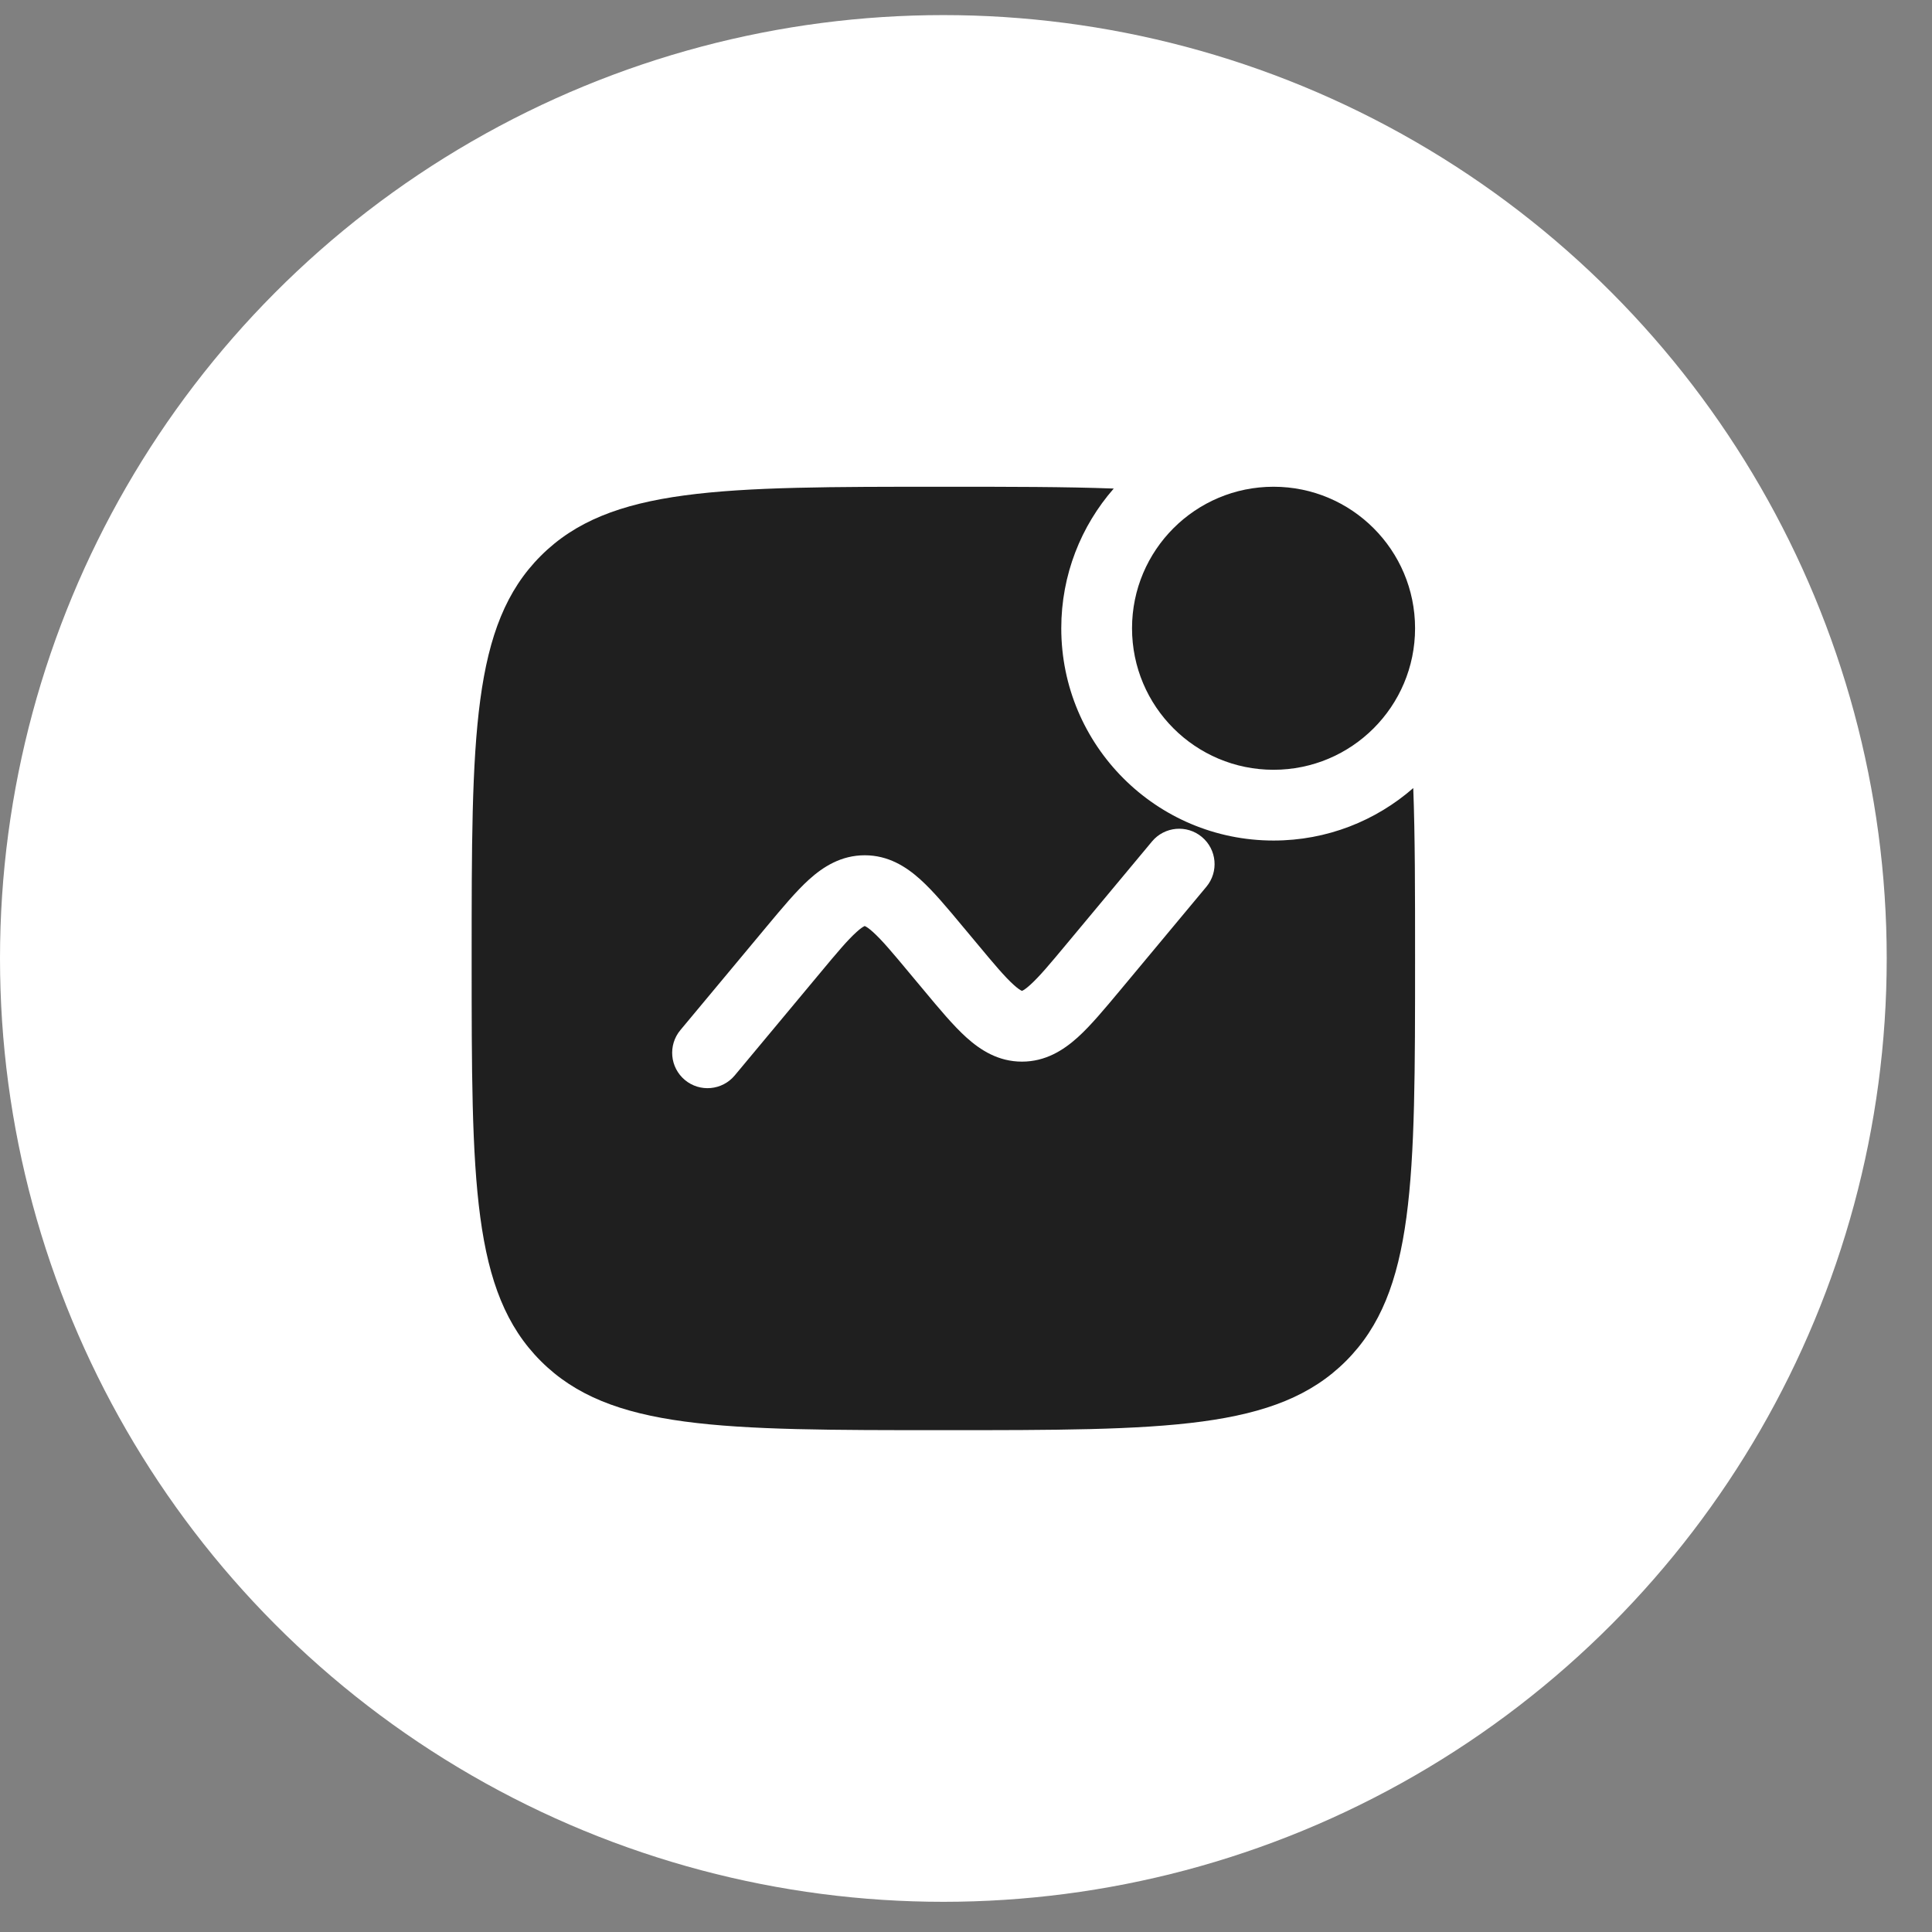 <?xml version="1.0" encoding="UTF-8"?> <svg xmlns="http://www.w3.org/2000/svg" width="32" height="32" viewBox="0 0 32 32" fill="none"><rect x="0" y="0" width="32" height="32" fill="#808080" stroke="none"/><g clip-path="url(#clip0_1052_7609)"><circle cx="15.625" cy="15.875" r="15.625" fill="white"></circle><path d="M23.438 10.406C23.438 11.701 22.388 12.75 21.094 12.75C19.799 12.75 18.75 11.701 18.75 10.406C18.75 9.112 19.799 8.062 21.094 8.062C22.388 8.062 23.438 9.112 23.438 10.406Z" fill="#1F1F1F"></path><path fill-rule="evenodd" clip-rule="evenodd" d="M18.447 8.092C17.648 8.062 16.718 8.062 15.625 8.062C11.942 8.062 10.101 8.062 8.957 9.207C7.812 10.351 7.812 12.192 7.812 15.875C7.812 19.558 7.812 21.399 8.957 22.543C10.101 23.688 11.942 23.688 15.625 23.688C19.308 23.688 21.149 23.688 22.293 22.543C23.438 21.399 23.438 19.558 23.438 15.875C23.438 14.782 23.438 13.852 23.408 13.053C22.789 13.594 21.98 13.922 21.094 13.922C19.152 13.922 17.578 12.348 17.578 10.406C17.578 9.52 17.906 8.711 18.447 8.092ZM19.906 13.862C20.155 14.069 20.189 14.439 19.981 14.688L18.553 16.402C18.296 16.71 18.065 16.988 17.849 17.183C17.613 17.395 17.317 17.584 16.927 17.584C16.537 17.584 16.241 17.395 16.006 17.183C15.79 16.988 15.558 16.71 15.302 16.402L15.073 16.128C14.784 15.78 14.606 15.569 14.459 15.437C14.391 15.375 14.351 15.351 14.331 15.342C14.328 15.34 14.325 15.339 14.323 15.338L14.32 15.339L14.314 15.342C14.295 15.351 14.255 15.375 14.187 15.437C14.04 15.569 13.862 15.78 13.573 16.128L12.169 17.813C11.962 18.061 11.592 18.095 11.344 17.888C11.095 17.68 11.062 17.311 11.269 17.062L12.697 15.348C12.954 15.04 13.185 14.762 13.401 14.567C13.636 14.355 13.933 14.166 14.323 14.166C14.713 14.166 15.009 14.355 15.244 14.567C15.46 14.762 15.692 15.04 15.948 15.348L16.177 15.622C16.466 15.97 16.644 16.181 16.791 16.313C16.859 16.375 16.899 16.399 16.919 16.408L16.921 16.41C16.924 16.411 16.927 16.412 16.927 16.412C16.929 16.411 16.932 16.41 16.936 16.408C16.955 16.399 16.995 16.375 17.063 16.313C17.21 16.181 17.388 15.97 17.677 15.622L19.081 13.937C19.288 13.689 19.658 13.655 19.906 13.862Z" fill="#1F1F1F"></path></g><defs><clipPath id="clip0_1052_7609"><rect width="31.25" height="31.25" fill="white" transform="translate(0 0.25)"></rect></clipPath></defs></svg> 